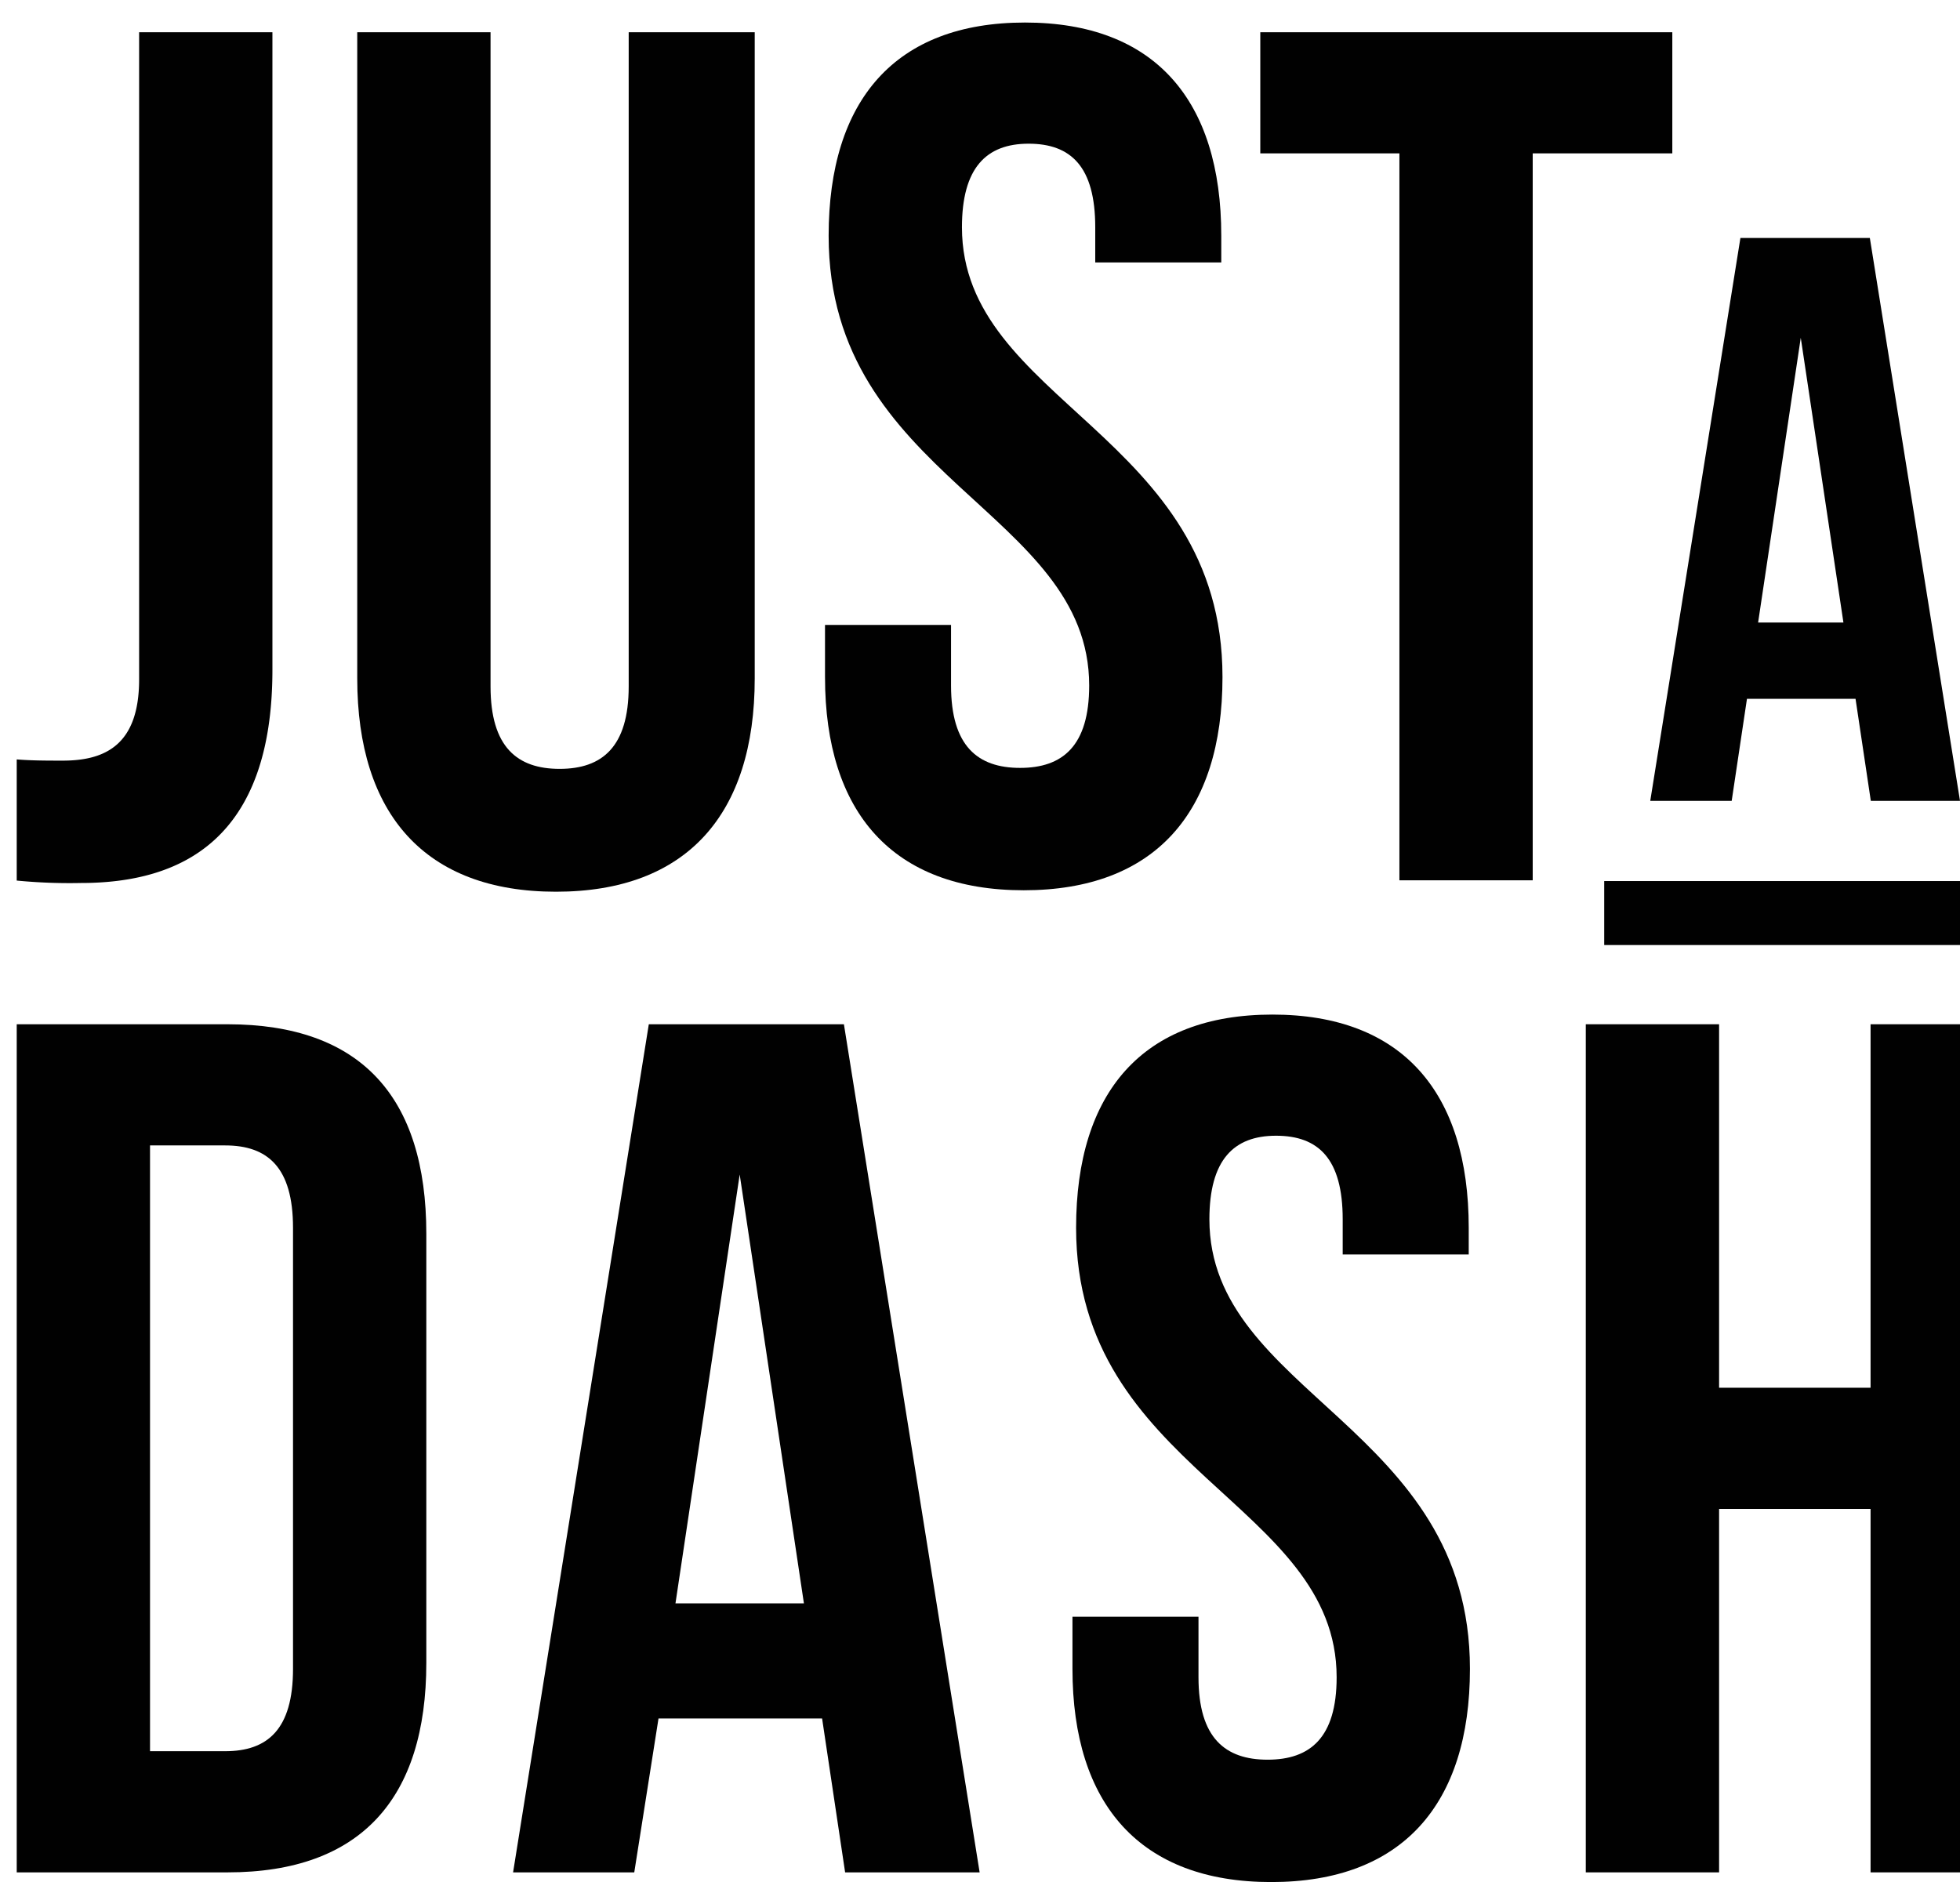 <svg id="Layer_1" data-name="Layer 1" xmlns="http://www.w3.org/2000/svg" viewBox="0 0 80.87 77.67"><defs><style>.cls-1{fill:#010101;}</style></defs><title>Artboard 1</title><path class="cls-1" d="M.69,31.34c.6.05,1.3.05,1.9.05,1.75,0,3.15-.65,3.15-3.35V1.33h5.5V27.64c0,7-3.75,8.8-7.9,8.8a22.61,22.61,0,0,1-2.65-.1Z"/><path class="cls-1" d="M20.24,1.33v27c0,2.5,1.1,3.4,2.85,3.4s2.85-.9,2.85-3.4v-27h5.2V28c0,5.6-2.8,8.8-8.2,8.8s-8.2-3.2-8.2-8.8V1.33Z"/><path class="cls-1" d="M42.29.93c5.35,0,8.1,3.2,8.1,8.8v1.1h-5.2V9.38c0-2.5-1-3.45-2.75-3.45s-2.75,1-2.75,3.45c0,7.21,10.75,8.55,10.75,18.56,0,5.6-2.8,8.8-8.2,8.8s-8.2-3.2-8.2-8.8V25.79h5.2v2.5c0,2.5,1.1,3.4,2.85,3.4s2.85-.9,2.85-3.4c0-7.2-10.75-8.56-10.75-18.56C34.19,4.13,36.94.93,42.29.93Z"/><path class="cls-1" d="M52,1.33H69v5H63.24v30h-5.5v-30H52Z"/><path class="cls-1" d="M.69,42.27h8.7c5.5,0,8.2,3,8.2,8.65v17.7c0,5.6-2.7,8.65-8.2,8.65H.69Zm5.5,5v25h3.1c1.75,0,2.8-.9,2.8-3.4V50.67c0-2.5-1.05-3.4-2.8-3.4Z"/><path class="cls-1" d="M40.42,77.27H34.87l-.95-6.35H27.17l-1,6.35h-5l5.6-35h8.05ZM27.87,66.17h5.3l-2.65-17.7Z"/><path class="cls-1" d="M52.5,41.87c5.35,0,8.1,3.2,8.1,8.8v1.1H55.4V50.32c0-2.5-1-3.45-2.75-3.45s-2.75,1-2.75,3.45c0,7.2,10.75,8.55,10.75,18.55,0,5.6-2.8,8.8-8.2,8.8s-8.2-3.2-8.2-8.8V66.72h5.2v2.5c0,2.5,1.1,3.4,2.85,3.4s2.85-.9,2.85-3.4c0-7.2-10.75-8.55-10.75-18.55C44.4,45.07,47.15,41.87,52.5,41.87Z"/><path class="cls-1" d="M70.93,77.27h-5.5v-35h5.5v15h6.25v-15h5.6v35h-5.6v-15H70.93Z"/><path class="cls-1" d="M80.87,33.05H77.19l-.63-4.21H72.08l-.63,4.21H68.09L71.81,9.82h5.34Zm-8.33-7.36h3.52L74.3,13.94Z"/><path class="cls-1" d="M66.19,36.36H82.78V39H66.19Z"/></svg>